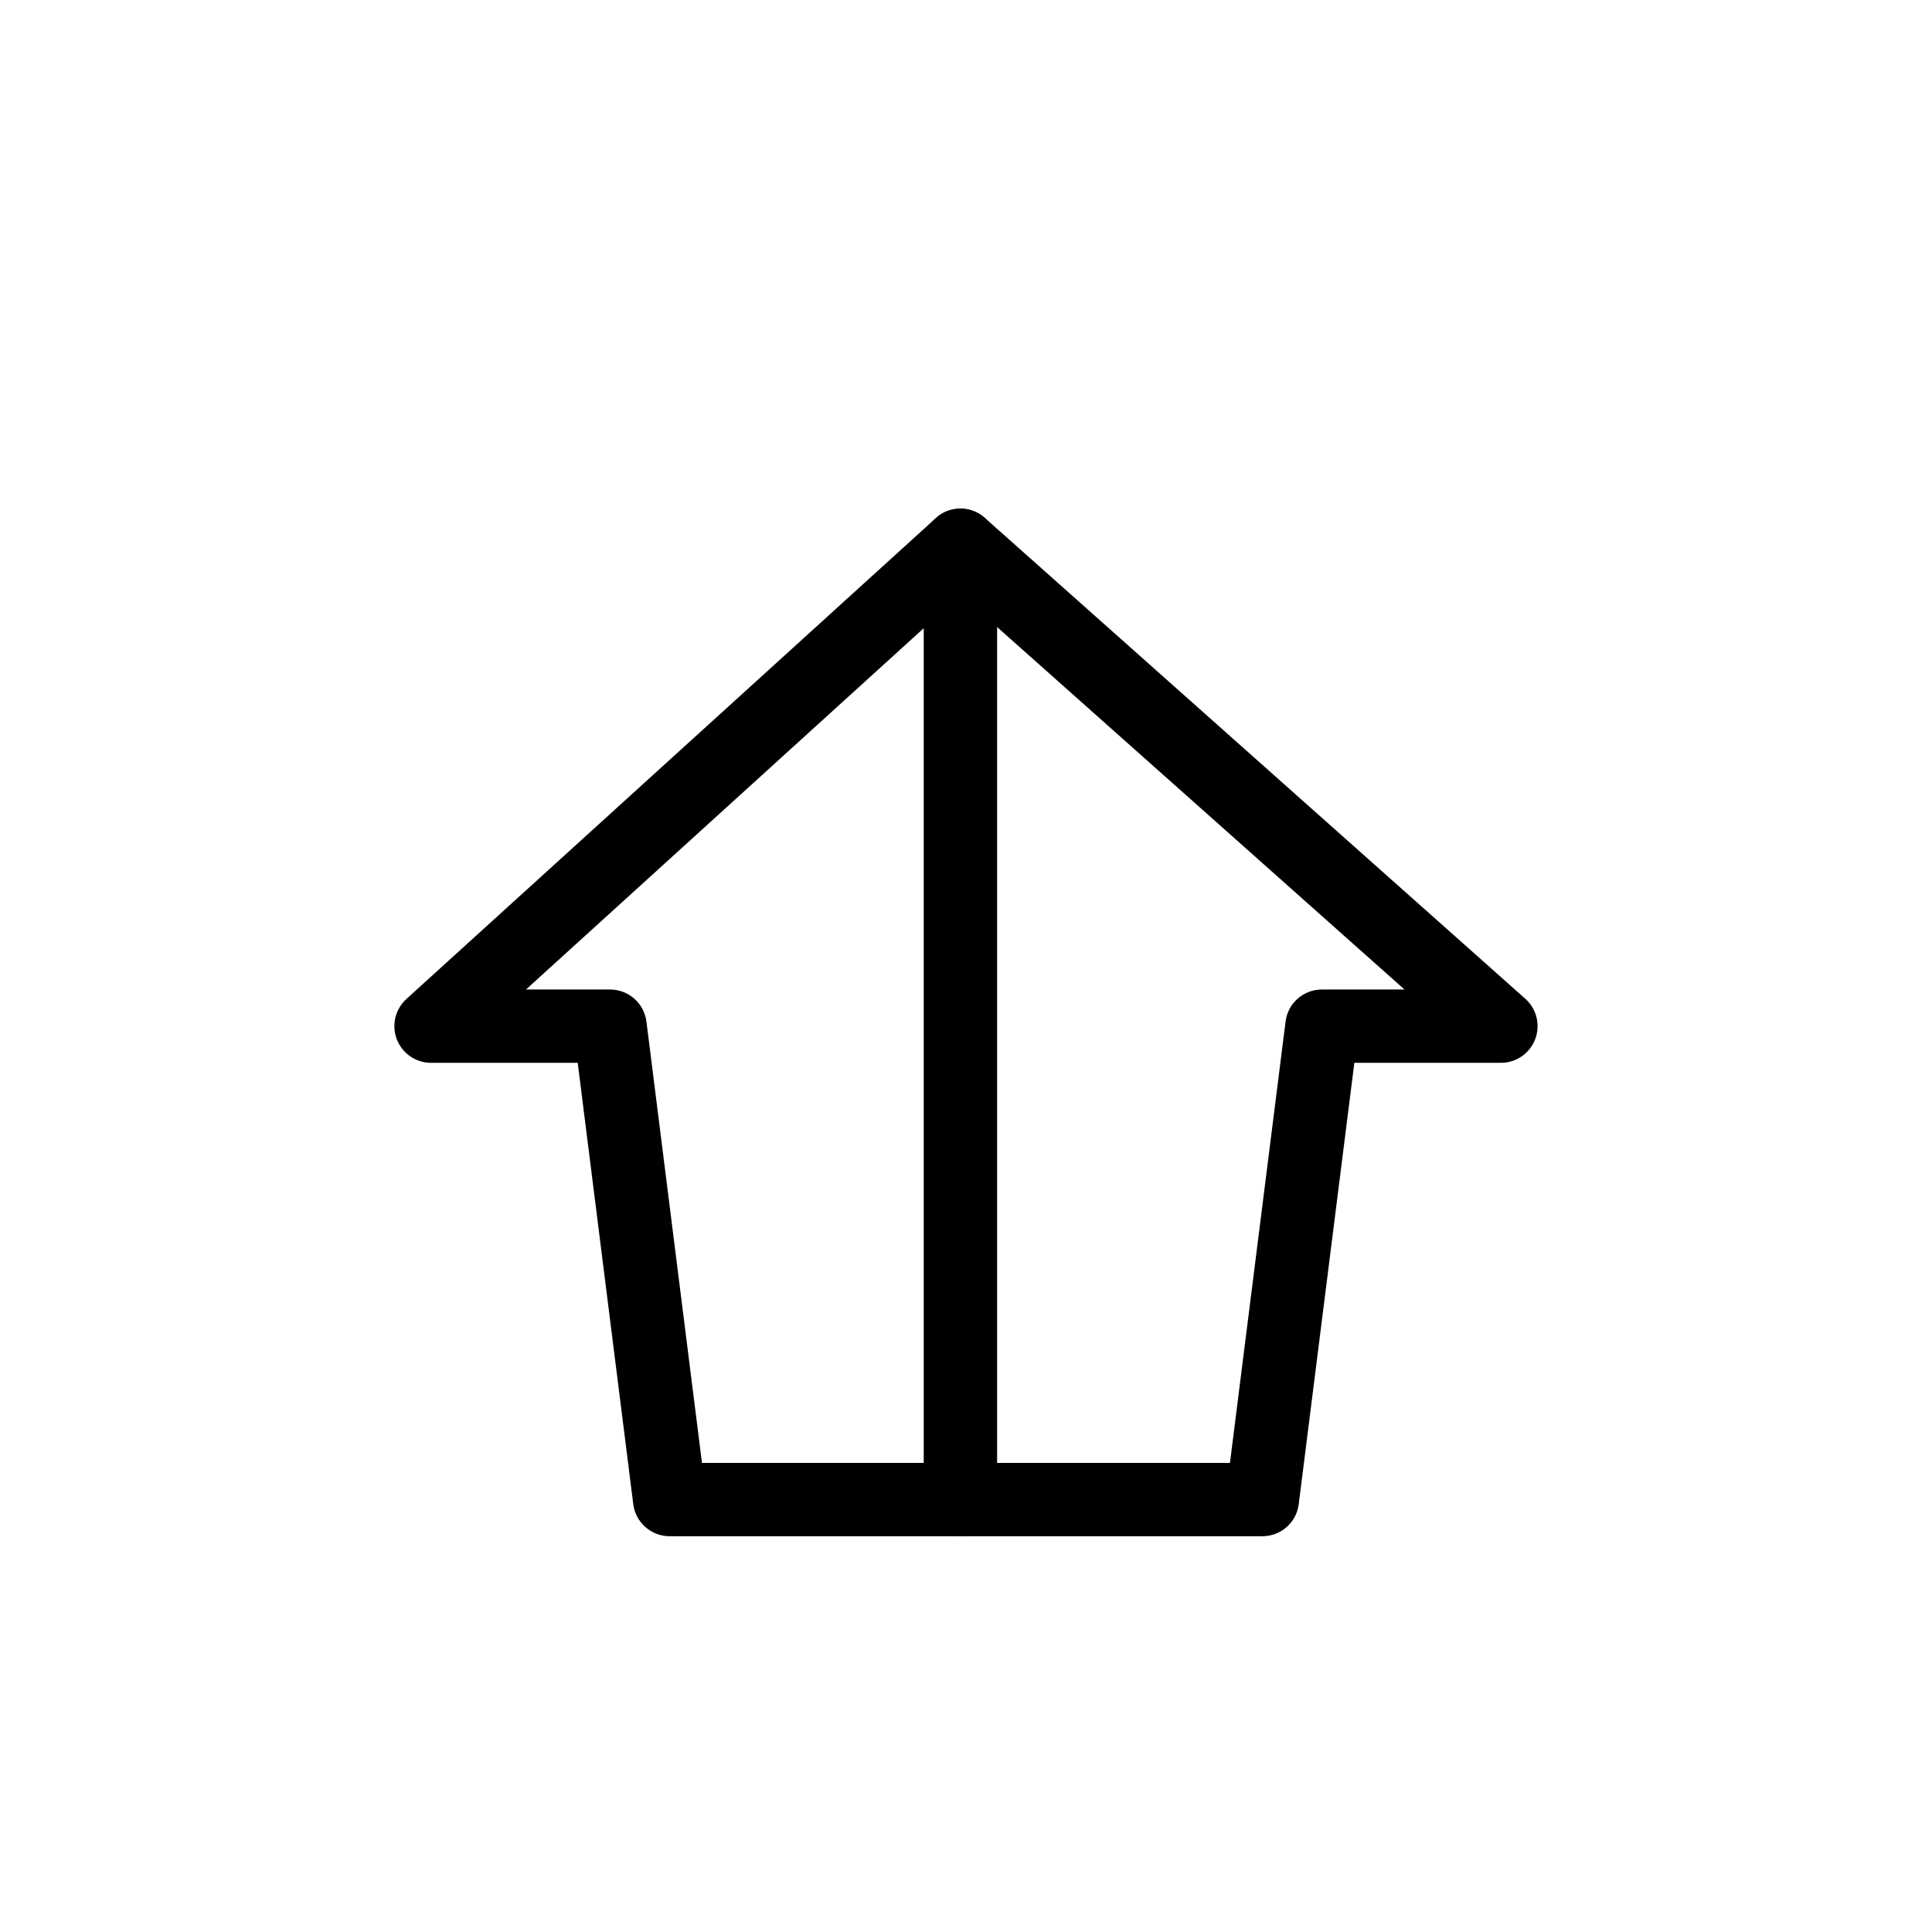 <?xml version="1.0" encoding="UTF-8"?>
<!-- Uploaded to: ICON Repo, www.svgrepo.com, Generator: ICON Repo Mixer Tools -->
<svg fill="#000000" width="800px" height="800px" version="1.1" viewBox="144 144 512 512" xmlns="http://www.w3.org/2000/svg">
 <g>
  <path d="m478.53 551.12h-157.06c-4.898 0-9.031-3.641-9.648-8.5l-14.723-116.96h-38.859c-4.019 0-7.621-2.469-9.07-6.211-1.449-3.754-0.441-7.996 2.531-10.707l140.29-127.43c3.68-3.352 9.297-3.387 13-0.062l143.23 127.43c3.012 2.684 4.055 6.941 2.621 10.719-1.438 3.777-5.051 6.262-9.082 6.262h-38.844l-14.738 116.96c-0.602 4.859-4.734 8.5-9.645 8.5zm-148.5-19.434h139.92l14.738-116.96c0.605-4.863 4.734-8.5 9.648-8.5h21.867l-117.61-104.64-115.2 104.64h22.27c4.898 0 9.031 3.641 9.648 8.5z"/>
  <path d="m398.52 551.12c-5.367 0-9.723-4.359-9.723-9.711v-252.9c0-5.367 4.359-9.711 9.723-9.711 5.367 0 9.723 4.359 9.723 9.711v252.89c0.004 5.367-4.356 9.727-9.723 9.727z"/>
 </g>
</svg>